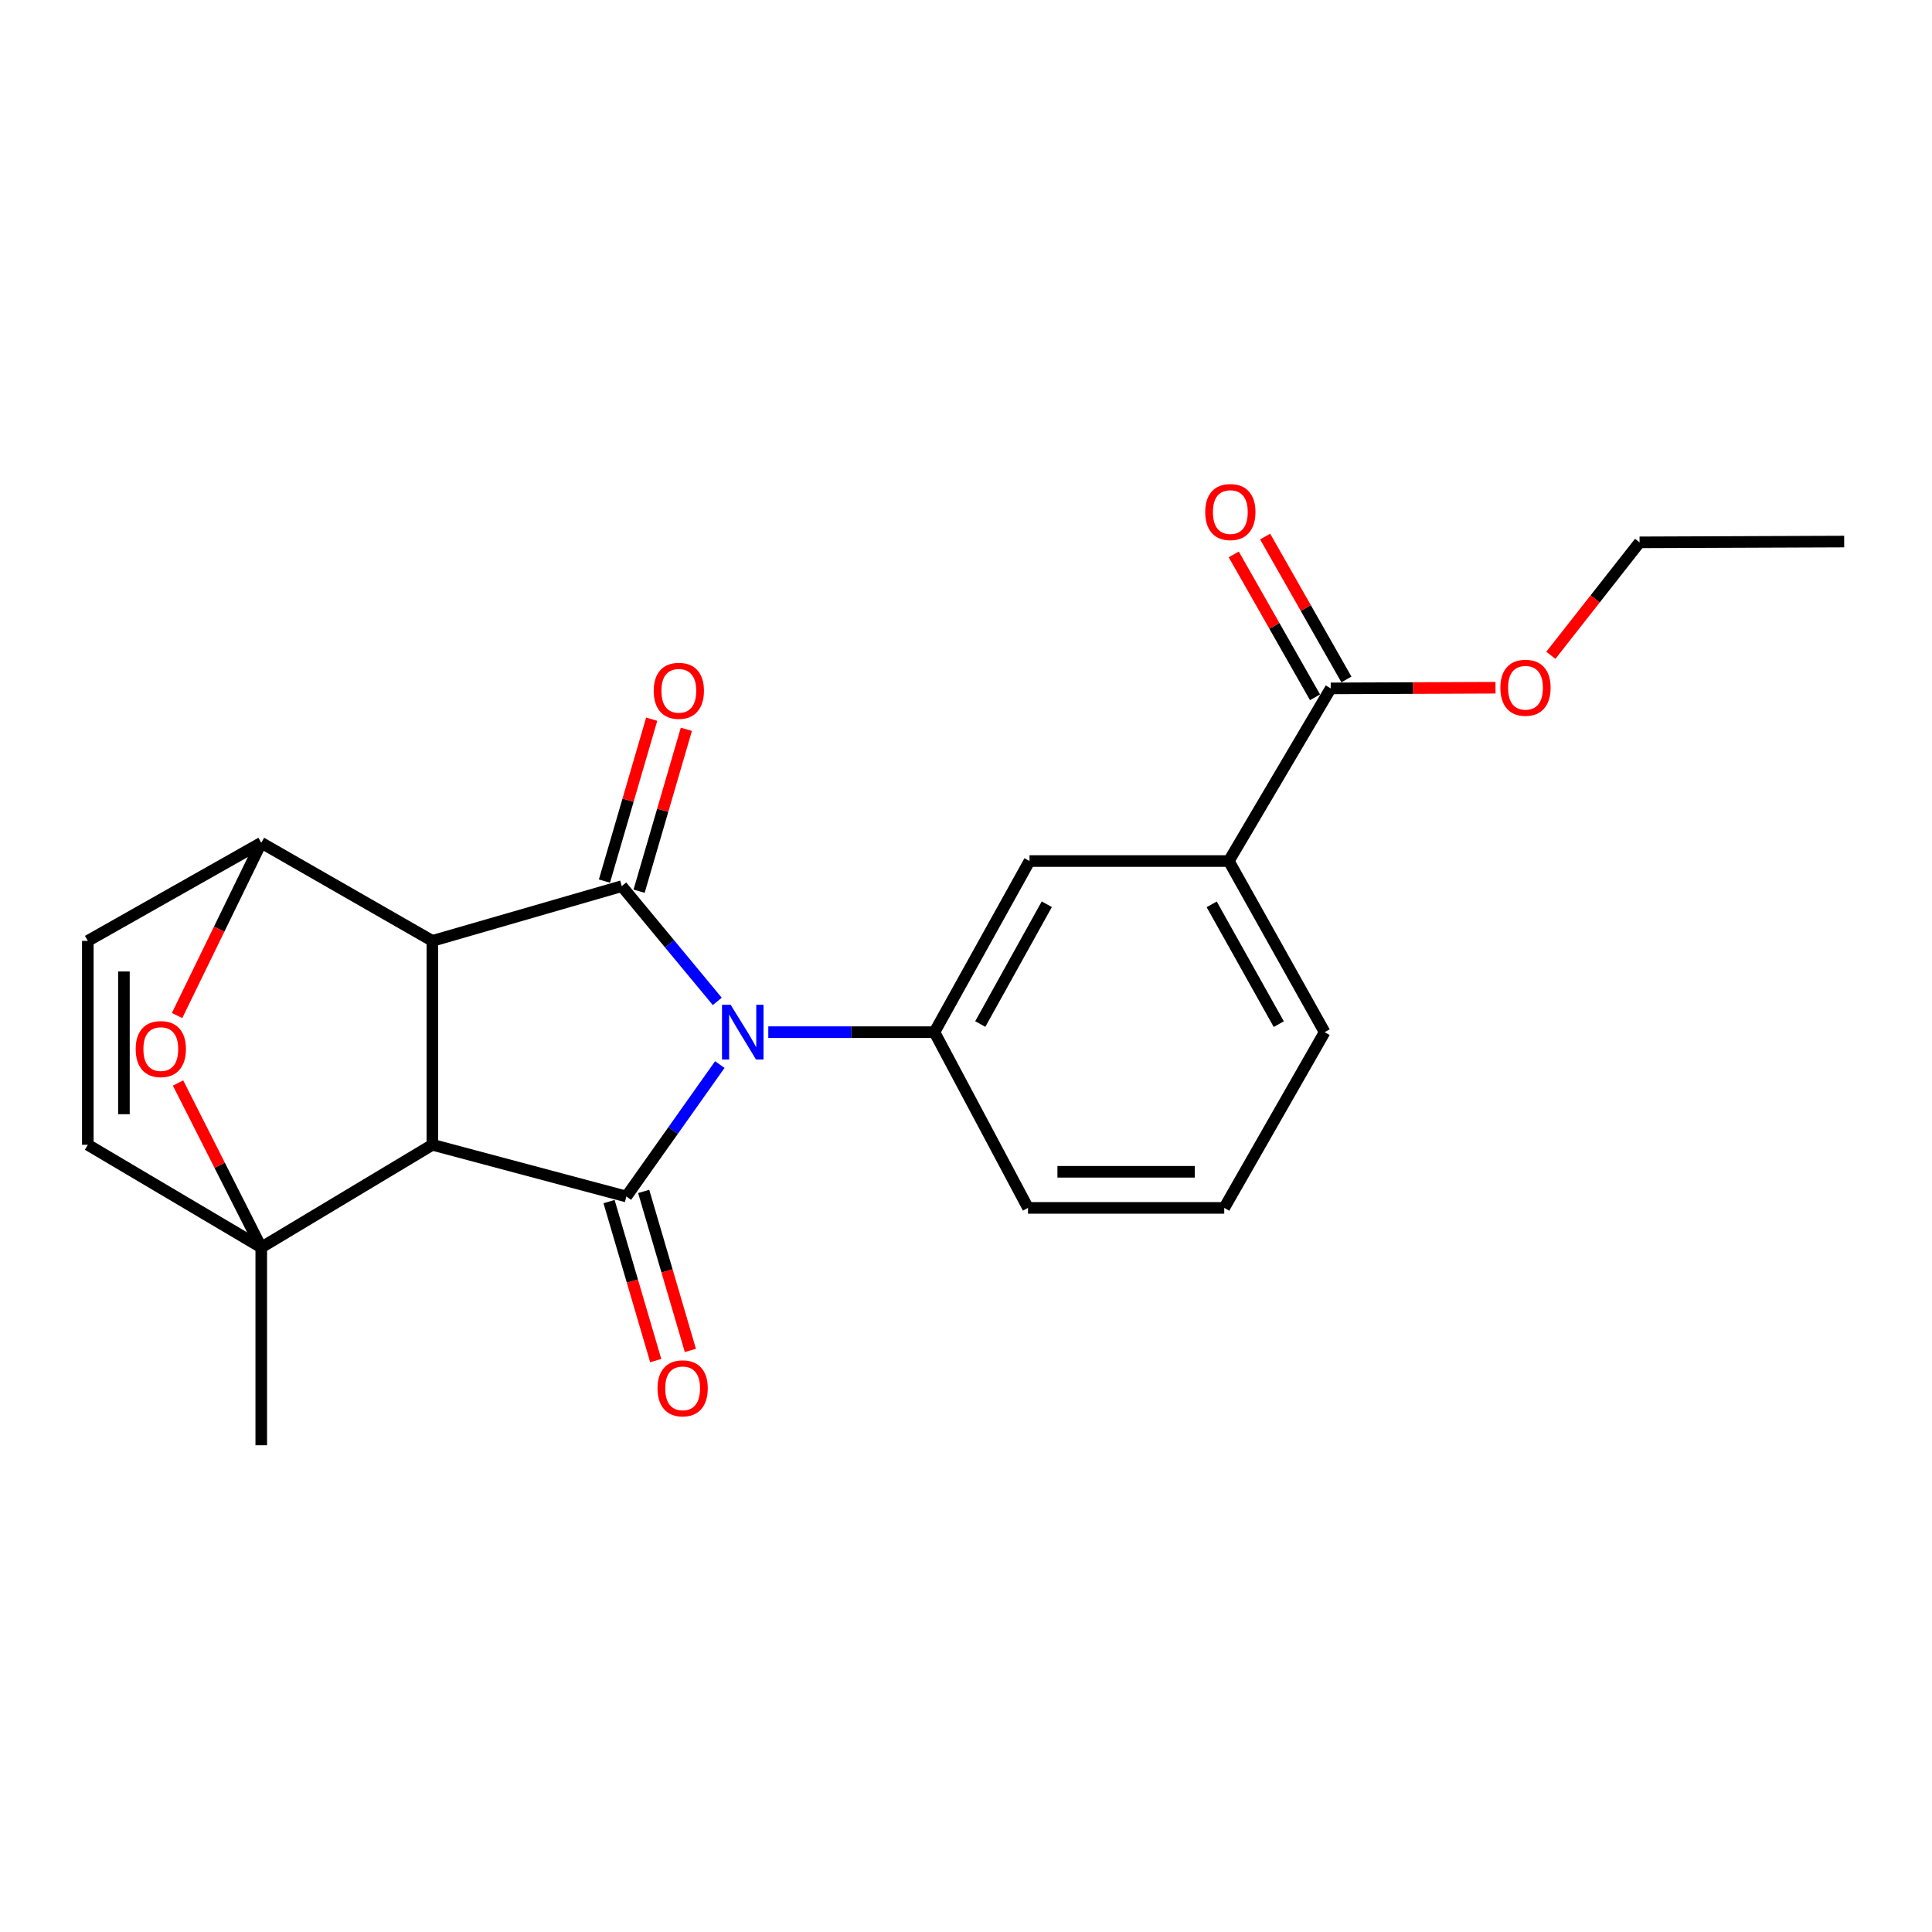 <?xml version='1.0' encoding='iso-8859-1'?>
<svg version='1.1' baseProfile='full'
              xmlns='http://www.w3.org/2000/svg'
                      xmlns:rdkit='http://www.rdkit.org/xml'
                      xmlns:xlink='http://www.w3.org/1999/xlink'
                  xml:space='preserve'
width='1000px' height='1000px' viewBox='0 0 1000 1000'>
<!-- END OF HEADER -->
<rect style='opacity:1.0;fill:#FFFFFF;stroke:none' width='1000' height='1000' x='0' y='0'> </rect>
<path class='bond-2' d='M 372.576,551.015 L 348.391,585.161' style='fill:none;fill-rule:evenodd;stroke:#0000FF;stroke-width:6px;stroke-linecap:butt;stroke-linejoin:miter;stroke-opacity:1' />
<path class='bond-2' d='M 348.391,585.161 L 324.205,619.307' style='fill:none;fill-rule:evenodd;stroke:#000000;stroke-width:6px;stroke-linecap:butt;stroke-linejoin:miter;stroke-opacity:1' />
<path class='bond-3' d='M 371.257,518.326 L 346.542,488.498' style='fill:none;fill-rule:evenodd;stroke:#0000FF;stroke-width:6px;stroke-linecap:butt;stroke-linejoin:miter;stroke-opacity:1' />
<path class='bond-3' d='M 346.542,488.498 L 321.828,458.67' style='fill:none;fill-rule:evenodd;stroke:#000000;stroke-width:6px;stroke-linecap:butt;stroke-linejoin:miter;stroke-opacity:1' />
<path class='bond-7' d='M 397.671,534.249 L 440.67,534.249' style='fill:none;fill-rule:evenodd;stroke:#0000FF;stroke-width:6px;stroke-linecap:butt;stroke-linejoin:miter;stroke-opacity:1' />
<path class='bond-7' d='M 440.67,534.249 L 483.669,534.249' style='fill:none;fill-rule:evenodd;stroke:#000000;stroke-width:6px;stroke-linecap:butt;stroke-linejoin:miter;stroke-opacity:1' />
<path class='bond-0' d='M 223.803,592.543 L 324.205,619.307' style='fill:none;fill-rule:evenodd;stroke:#000000;stroke-width:6px;stroke-linecap:butt;stroke-linejoin:miter;stroke-opacity:1' />
<path class='bond-4' d='M 223.803,592.543 L 135.226,645.687' style='fill:none;fill-rule:evenodd;stroke:#000000;stroke-width:6px;stroke-linecap:butt;stroke-linejoin:miter;stroke-opacity:1' />
<path class='bond-23' d='M 223.803,592.543 L 223.803,487.002' style='fill:none;fill-rule:evenodd;stroke:#000000;stroke-width:6px;stroke-linecap:butt;stroke-linejoin:miter;stroke-opacity:1' />
<path class='bond-1' d='M 223.803,487.002 L 321.828,458.67' style='fill:none;fill-rule:evenodd;stroke:#000000;stroke-width:6px;stroke-linecap:butt;stroke-linejoin:miter;stroke-opacity:1' />
<path class='bond-5' d='M 223.803,487.002 L 135.226,436.224' style='fill:none;fill-rule:evenodd;stroke:#000000;stroke-width:6px;stroke-linecap:butt;stroke-linejoin:miter;stroke-opacity:1' />
<path class='bond-13' d='M 315.24,621.94 L 327.324,663.091' style='fill:none;fill-rule:evenodd;stroke:#000000;stroke-width:6px;stroke-linecap:butt;stroke-linejoin:miter;stroke-opacity:1' />
<path class='bond-13' d='M 327.324,663.091 L 339.408,704.243' style='fill:none;fill-rule:evenodd;stroke:#FF0000;stroke-width:6px;stroke-linecap:butt;stroke-linejoin:miter;stroke-opacity:1' />
<path class='bond-13' d='M 333.17,616.675 L 345.254,657.826' style='fill:none;fill-rule:evenodd;stroke:#000000;stroke-width:6px;stroke-linecap:butt;stroke-linejoin:miter;stroke-opacity:1' />
<path class='bond-13' d='M 345.254,657.826 L 357.338,698.978' style='fill:none;fill-rule:evenodd;stroke:#FF0000;stroke-width:6px;stroke-linecap:butt;stroke-linejoin:miter;stroke-opacity:1' />
<path class='bond-14' d='M 330.797,461.288 L 343.027,419.39' style='fill:none;fill-rule:evenodd;stroke:#000000;stroke-width:6px;stroke-linecap:butt;stroke-linejoin:miter;stroke-opacity:1' />
<path class='bond-14' d='M 343.027,419.39 L 355.256,377.492' style='fill:none;fill-rule:evenodd;stroke:#FF0000;stroke-width:6px;stroke-linecap:butt;stroke-linejoin:miter;stroke-opacity:1' />
<path class='bond-14' d='M 312.859,456.052 L 325.088,414.154' style='fill:none;fill-rule:evenodd;stroke:#000000;stroke-width:6px;stroke-linecap:butt;stroke-linejoin:miter;stroke-opacity:1' />
<path class='bond-14' d='M 325.088,414.154 L 337.317,372.256' style='fill:none;fill-rule:evenodd;stroke:#FF0000;stroke-width:6px;stroke-linecap:butt;stroke-linejoin:miter;stroke-opacity:1' />
<path class='bond-8' d='M 135.226,645.687 L 45.455,592.543' style='fill:none;fill-rule:evenodd;stroke:#000000;stroke-width:6px;stroke-linecap:butt;stroke-linejoin:miter;stroke-opacity:1' />
<path class='bond-16' d='M 135.226,645.687 L 135.226,748.062' style='fill:none;fill-rule:evenodd;stroke:#000000;stroke-width:6px;stroke-linecap:butt;stroke-linejoin:miter;stroke-opacity:1' />
<path class='bond-26' d='M 135.226,645.687 L 113.692,603.122' style='fill:none;fill-rule:evenodd;stroke:#000000;stroke-width:6px;stroke-linecap:butt;stroke-linejoin:miter;stroke-opacity:1' />
<path class='bond-26' d='M 113.692,603.122 L 92.158,560.557' style='fill:none;fill-rule:evenodd;stroke:#FF0000;stroke-width:6px;stroke-linecap:butt;stroke-linejoin:miter;stroke-opacity:1' />
<path class='bond-6' d='M 135.226,436.224 L 113.442,480.928' style='fill:none;fill-rule:evenodd;stroke:#000000;stroke-width:6px;stroke-linecap:butt;stroke-linejoin:miter;stroke-opacity:1' />
<path class='bond-6' d='M 113.442,480.928 L 91.658,525.631' style='fill:none;fill-rule:evenodd;stroke:#FF0000;stroke-width:6px;stroke-linecap:butt;stroke-linejoin:miter;stroke-opacity:1' />
<path class='bond-9' d='M 135.226,436.224 L 45.455,487.002' style='fill:none;fill-rule:evenodd;stroke:#000000;stroke-width:6px;stroke-linecap:butt;stroke-linejoin:miter;stroke-opacity:1' />
<path class='bond-11' d='M 483.669,534.249 L 532.869,445.672' style='fill:none;fill-rule:evenodd;stroke:#000000;stroke-width:6px;stroke-linecap:butt;stroke-linejoin:miter;stroke-opacity:1' />
<path class='bond-11' d='M 507.386,530.036 L 541.825,468.032' style='fill:none;fill-rule:evenodd;stroke:#000000;stroke-width:6px;stroke-linecap:butt;stroke-linejoin:miter;stroke-opacity:1' />
<path class='bond-18' d='M 483.669,534.249 L 532.09,625.204' style='fill:none;fill-rule:evenodd;stroke:#000000;stroke-width:6px;stroke-linecap:butt;stroke-linejoin:miter;stroke-opacity:1' />
<path class='bond-25' d='M 45.455,592.543 L 45.455,487.002' style='fill:none;fill-rule:evenodd;stroke:#000000;stroke-width:6px;stroke-linecap:butt;stroke-linejoin:miter;stroke-opacity:1' />
<path class='bond-25' d='M 64.142,576.712 L 64.142,502.833' style='fill:none;fill-rule:evenodd;stroke:#000000;stroke-width:6px;stroke-linecap:butt;stroke-linejoin:miter;stroke-opacity:1' />
<path class='bond-10' d='M 688.782,356.306 L 636.032,445.672' style='fill:none;fill-rule:evenodd;stroke:#000000;stroke-width:6px;stroke-linecap:butt;stroke-linejoin:miter;stroke-opacity:1' />
<path class='bond-15' d='M 696.904,351.686 L 675.869,314.705' style='fill:none;fill-rule:evenodd;stroke:#000000;stroke-width:6px;stroke-linecap:butt;stroke-linejoin:miter;stroke-opacity:1' />
<path class='bond-15' d='M 675.869,314.705 L 654.833,277.724' style='fill:none;fill-rule:evenodd;stroke:#FF0000;stroke-width:6px;stroke-linecap:butt;stroke-linejoin:miter;stroke-opacity:1' />
<path class='bond-15' d='M 680.661,360.925 L 659.625,323.944' style='fill:none;fill-rule:evenodd;stroke:#000000;stroke-width:6px;stroke-linecap:butt;stroke-linejoin:miter;stroke-opacity:1' />
<path class='bond-15' d='M 659.625,323.944 L 638.59,286.963' style='fill:none;fill-rule:evenodd;stroke:#FF0000;stroke-width:6px;stroke-linecap:butt;stroke-linejoin:miter;stroke-opacity:1' />
<path class='bond-17' d='M 688.782,356.306 L 731.426,356.134' style='fill:none;fill-rule:evenodd;stroke:#000000;stroke-width:6px;stroke-linecap:butt;stroke-linejoin:miter;stroke-opacity:1' />
<path class='bond-17' d='M 731.426,356.134 L 774.069,355.963' style='fill:none;fill-rule:evenodd;stroke:#FF0000;stroke-width:6px;stroke-linecap:butt;stroke-linejoin:miter;stroke-opacity:1' />
<path class='bond-12' d='M 532.869,445.672 L 636.032,445.672' style='fill:none;fill-rule:evenodd;stroke:#000000;stroke-width:6px;stroke-linecap:butt;stroke-linejoin:miter;stroke-opacity:1' />
<path class='bond-24' d='M 636.032,445.672 L 685.637,534.249' style='fill:none;fill-rule:evenodd;stroke:#000000;stroke-width:6px;stroke-linecap:butt;stroke-linejoin:miter;stroke-opacity:1' />
<path class='bond-24' d='M 627.168,468.089 L 661.891,530.093' style='fill:none;fill-rule:evenodd;stroke:#000000;stroke-width:6px;stroke-linecap:butt;stroke-linejoin:miter;stroke-opacity:1' />
<path class='bond-21' d='M 802.714,339.191 L 825.677,309.953' style='fill:none;fill-rule:evenodd;stroke:#FF0000;stroke-width:6px;stroke-linecap:butt;stroke-linejoin:miter;stroke-opacity:1' />
<path class='bond-21' d='M 825.677,309.953 L 848.641,280.716' style='fill:none;fill-rule:evenodd;stroke:#000000;stroke-width:6px;stroke-linecap:butt;stroke-linejoin:miter;stroke-opacity:1' />
<path class='bond-20' d='M 532.09,625.204 L 633.665,625.204' style='fill:none;fill-rule:evenodd;stroke:#000000;stroke-width:6px;stroke-linecap:butt;stroke-linejoin:miter;stroke-opacity:1' />
<path class='bond-20' d='M 547.326,606.517 L 618.429,606.517' style='fill:none;fill-rule:evenodd;stroke:#000000;stroke-width:6px;stroke-linecap:butt;stroke-linejoin:miter;stroke-opacity:1' />
<path class='bond-19' d='M 685.637,534.249 L 633.665,625.204' style='fill:none;fill-rule:evenodd;stroke:#000000;stroke-width:6px;stroke-linecap:butt;stroke-linejoin:miter;stroke-opacity:1' />
<path class='bond-22' d='M 848.641,280.716 L 954.545,280.311' style='fill:none;fill-rule:evenodd;stroke:#000000;stroke-width:6px;stroke-linecap:butt;stroke-linejoin:miter;stroke-opacity:1' />
<path  class='atom-0' d='M 378.191 520.089
L 387.471 535.089
Q 388.391 536.569, 389.871 539.249
Q 391.351 541.929, 391.431 542.089
L 391.431 520.089
L 395.191 520.089
L 395.191 548.409
L 391.311 548.409
L 381.351 532.009
Q 380.191 530.089, 378.951 527.889
Q 377.751 525.689, 377.391 525.009
L 377.391 548.409
L 373.711 548.409
L 373.711 520.089
L 378.191 520.089
' fill='#0000FF'/>
<path  class='atom-7' d='M 70.234 542.998
Q 70.234 536.198, 73.594 532.398
Q 76.954 528.598, 83.234 528.598
Q 89.514 528.598, 92.874 532.398
Q 96.234 536.198, 96.234 542.998
Q 96.234 549.878, 92.834 553.798
Q 89.434 557.678, 83.234 557.678
Q 76.994 557.678, 73.594 553.798
Q 70.234 549.918, 70.234 542.998
M 83.234 554.478
Q 87.554 554.478, 89.874 551.598
Q 92.234 548.678, 92.234 542.998
Q 92.234 537.438, 89.874 534.638
Q 87.554 531.798, 83.234 531.798
Q 78.914 531.798, 76.554 534.598
Q 74.234 537.398, 74.234 542.998
Q 74.234 548.718, 76.554 551.598
Q 78.914 554.478, 83.234 554.478
' fill='#FF0000'/>
<path  class='atom-14' d='M 340.337 718.595
Q 340.337 711.795, 343.697 707.995
Q 347.057 704.195, 353.337 704.195
Q 359.617 704.195, 362.977 707.995
Q 366.337 711.795, 366.337 718.595
Q 366.337 725.475, 362.937 729.395
Q 359.537 733.275, 353.337 733.275
Q 347.097 733.275, 343.697 729.395
Q 340.337 725.515, 340.337 718.595
M 353.337 730.075
Q 357.657 730.075, 359.977 727.195
Q 362.337 724.275, 362.337 718.595
Q 362.337 713.035, 359.977 710.235
Q 357.657 707.395, 353.337 707.395
Q 349.017 707.395, 346.657 710.195
Q 344.337 712.995, 344.337 718.595
Q 344.337 724.315, 346.657 727.195
Q 349.017 730.075, 353.337 730.075
' fill='#FF0000'/>
<path  class='atom-15' d='M 338.364 357.559
Q 338.364 350.759, 341.724 346.959
Q 345.084 343.159, 351.364 343.159
Q 357.644 343.159, 361.004 346.959
Q 364.364 350.759, 364.364 357.559
Q 364.364 364.439, 360.964 368.359
Q 357.564 372.239, 351.364 372.239
Q 345.124 372.239, 341.724 368.359
Q 338.364 364.479, 338.364 357.559
M 351.364 369.039
Q 355.684 369.039, 358.004 366.159
Q 360.364 363.239, 360.364 357.559
Q 360.364 351.999, 358.004 349.199
Q 355.684 346.359, 351.364 346.359
Q 347.044 346.359, 344.684 349.159
Q 342.364 351.959, 342.364 357.559
Q 342.364 363.279, 344.684 366.159
Q 347.044 369.039, 351.364 369.039
' fill='#FF0000'/>
<path  class='atom-16' d='M 623.821 265.036
Q 623.821 258.236, 627.181 254.436
Q 630.541 250.636, 636.821 250.636
Q 643.101 250.636, 646.461 254.436
Q 649.821 258.236, 649.821 265.036
Q 649.821 271.916, 646.421 275.836
Q 643.021 279.716, 636.821 279.716
Q 630.581 279.716, 627.181 275.836
Q 623.821 271.956, 623.821 265.036
M 636.821 276.516
Q 641.141 276.516, 643.461 273.636
Q 645.821 270.716, 645.821 265.036
Q 645.821 259.476, 643.461 256.676
Q 641.141 253.836, 636.821 253.836
Q 632.501 253.836, 630.141 256.636
Q 627.821 259.436, 627.821 265.036
Q 627.821 270.756, 630.141 273.636
Q 632.501 276.516, 636.821 276.516
' fill='#FF0000'/>
<path  class='atom-18' d='M 776.589 355.981
Q 776.589 349.181, 779.949 345.381
Q 783.309 341.581, 789.589 341.581
Q 795.869 341.581, 799.229 345.381
Q 802.589 349.181, 802.589 355.981
Q 802.589 362.861, 799.189 366.781
Q 795.789 370.661, 789.589 370.661
Q 783.349 370.661, 779.949 366.781
Q 776.589 362.901, 776.589 355.981
M 789.589 367.461
Q 793.909 367.461, 796.229 364.581
Q 798.589 361.661, 798.589 355.981
Q 798.589 350.421, 796.229 347.621
Q 793.909 344.781, 789.589 344.781
Q 785.269 344.781, 782.909 347.581
Q 780.589 350.381, 780.589 355.981
Q 780.589 361.701, 782.909 364.581
Q 785.269 367.461, 789.589 367.461
' fill='#FF0000'/>
</svg>

